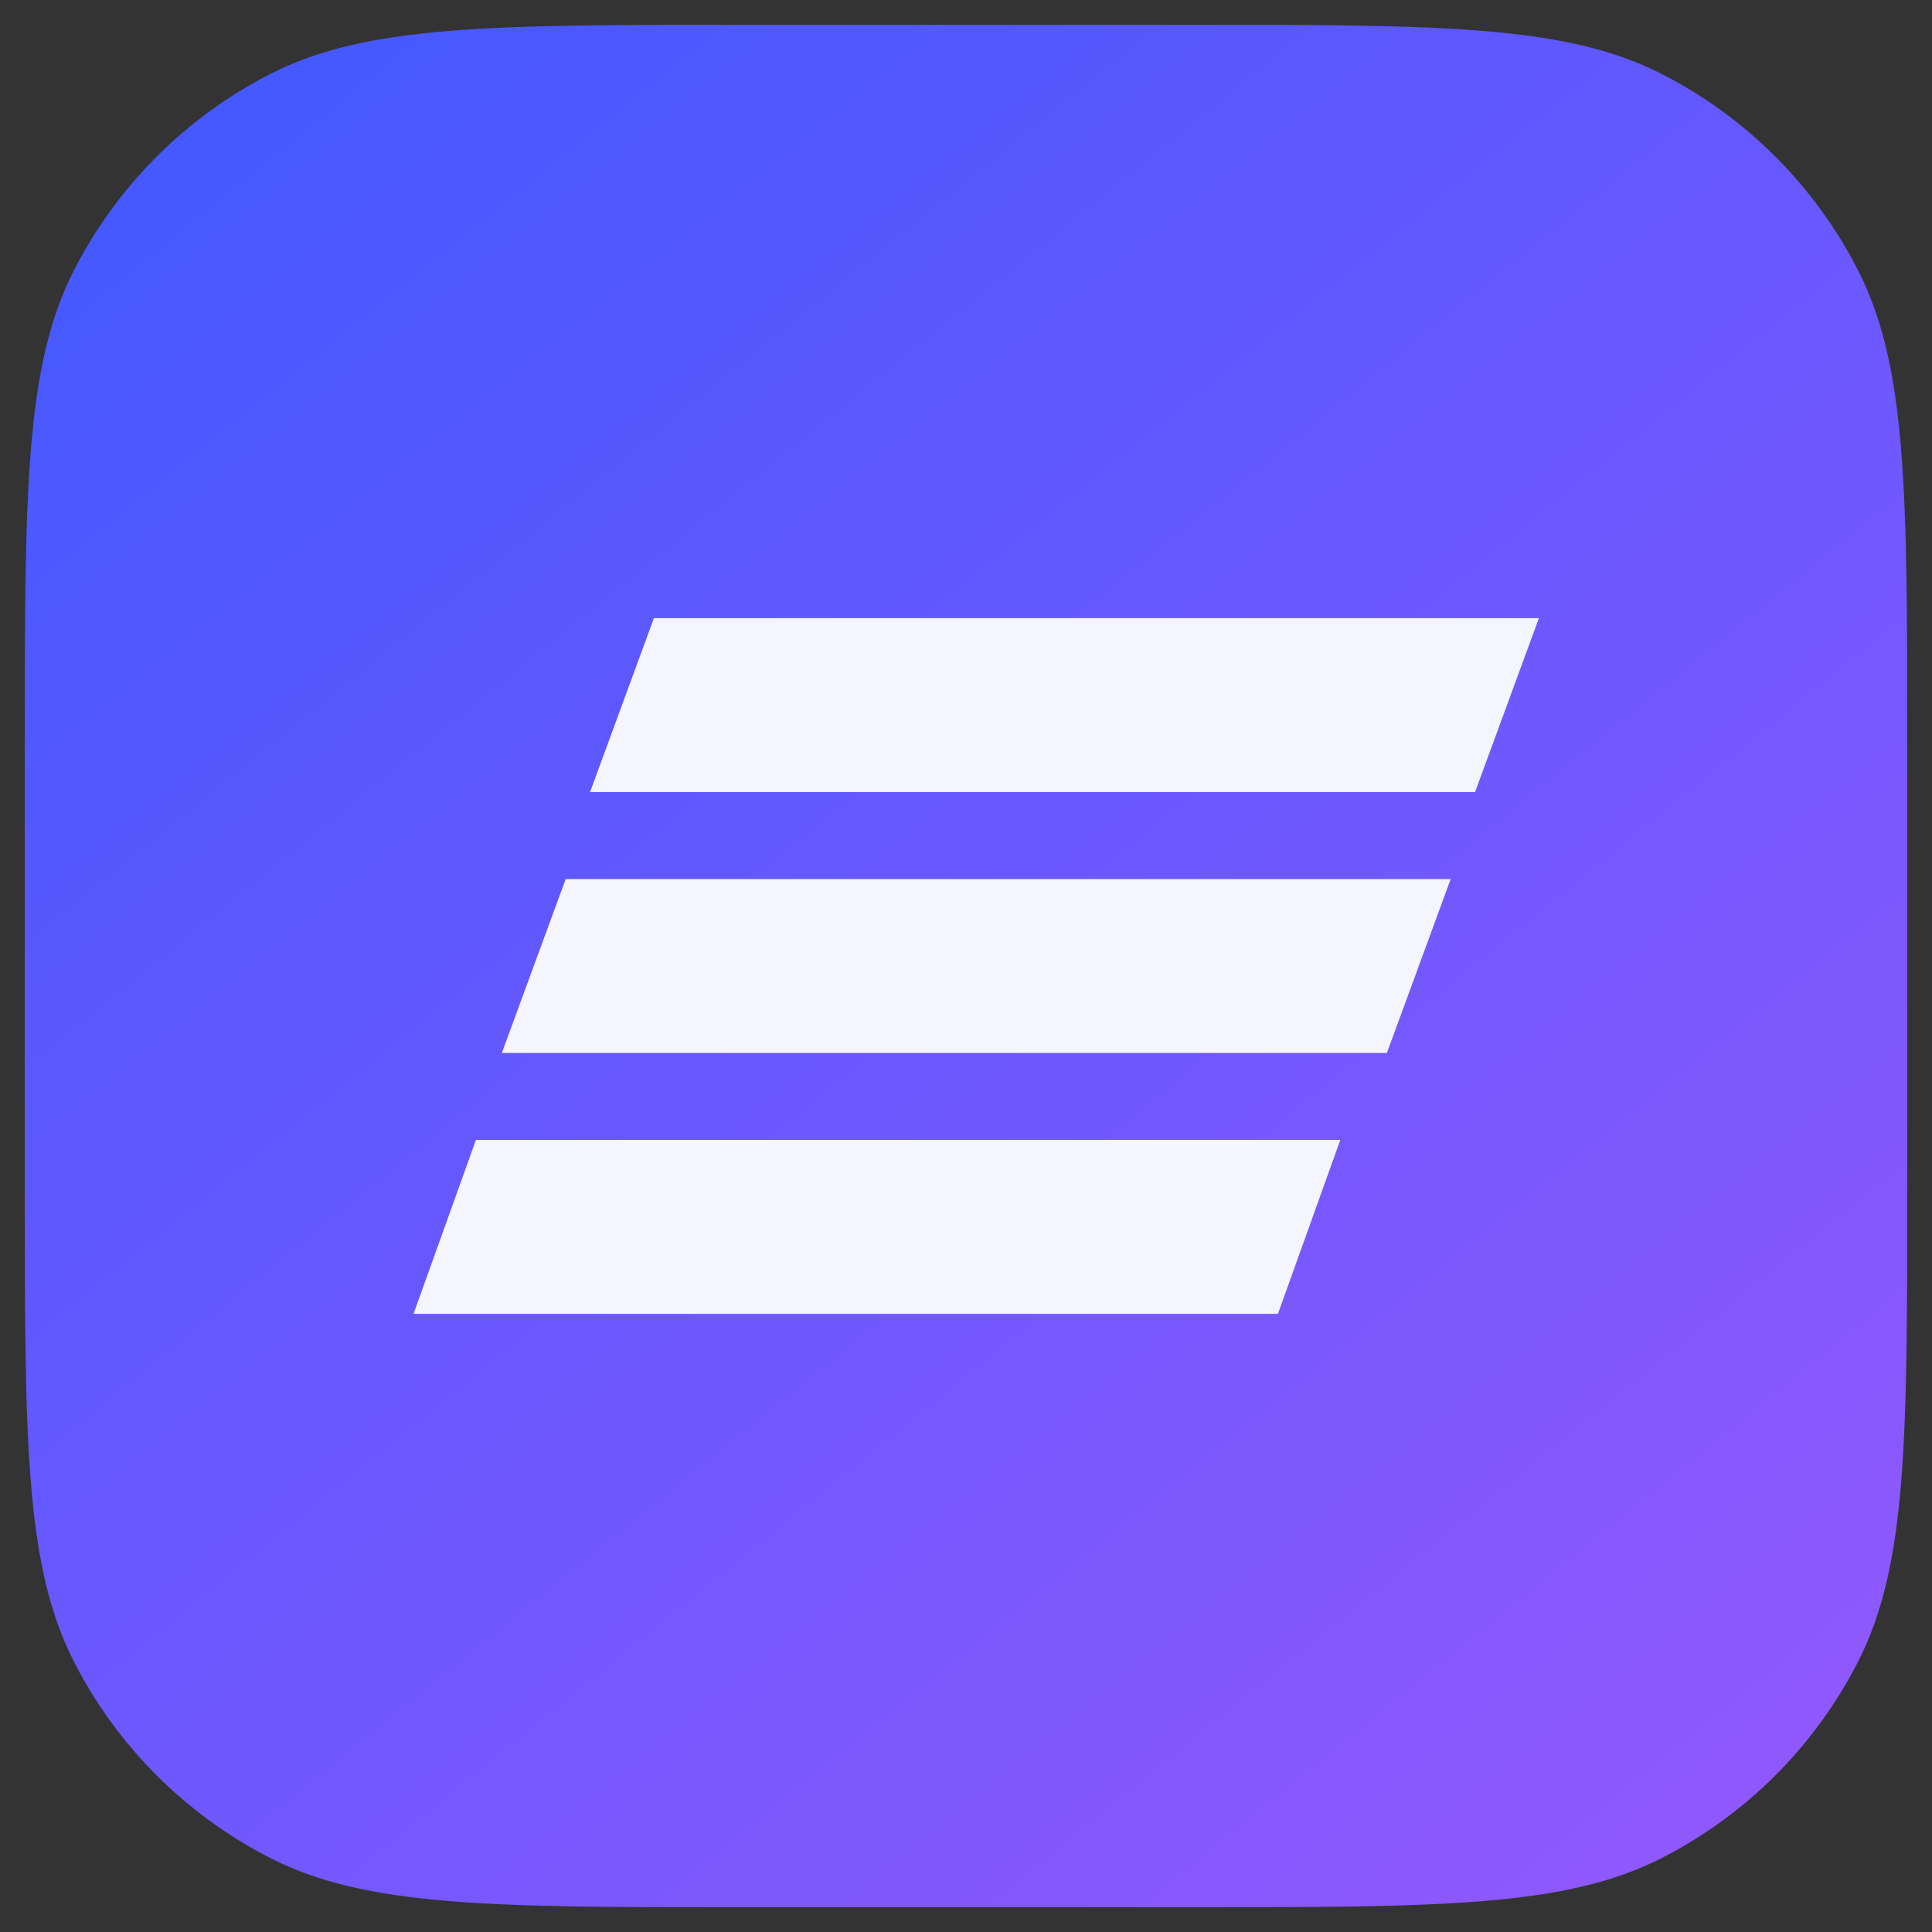 <svg width="39" height="39" viewBox="0 0 39 39" fill="none" xmlns="http://www.w3.org/2000/svg">
<rect x="0" y="0" width="39" height="39" fill="#333333" stroke="none"/>
<path d="M0.5 15.039C0.5 9.95 0.5 7.405 1.49 5.462C2.362 3.752 3.752 2.362 5.462 1.49C7.405 0.5 9.95 0.5 15.039 0.5H23.961C29.05 0.5 31.595 0.5 33.538 1.49C35.248 2.362 36.638 3.752 37.51 5.462C38.5 7.405 38.5 9.95 38.5 15.039V23.961C38.5 29.05 38.5 31.595 37.51 33.538C36.638 35.248 35.248 36.638 33.538 37.51C31.595 38.5 29.05 38.5 23.961 38.5H15.039C9.95 38.5 7.405 38.5 5.462 37.51C3.752 36.638 2.362 35.248 1.49 33.538C0.5 31.595 0.5 29.05 0.5 23.961V15.039Z" fill="url(#paint0_linear_77_3821)"/>
<path d="M31.065 12.478H13.2L11.911 15.989H29.776L31.065 12.478Z" fill="#F5F5FF"/>
<path d="M29.284 17.745H11.419L10.13 21.256H27.996L29.284 17.745Z" fill="#F5F5FF"/>
<path d="M27.056 23.011H9.607L8.348 26.522H25.797L27.056 23.011Z" fill="#F5F5FF"/>
<defs>
<linearGradient id="paint0_linear_77_3821" x1="13.341" y1="-60.3" x2="77.372" y2="18.809" gradientUnits="userSpaceOnUse">
<stop stop-color="#0059FF"/>
<stop offset="1" stop-color="#A458FD"/>
</linearGradient>
</defs>
</svg>
